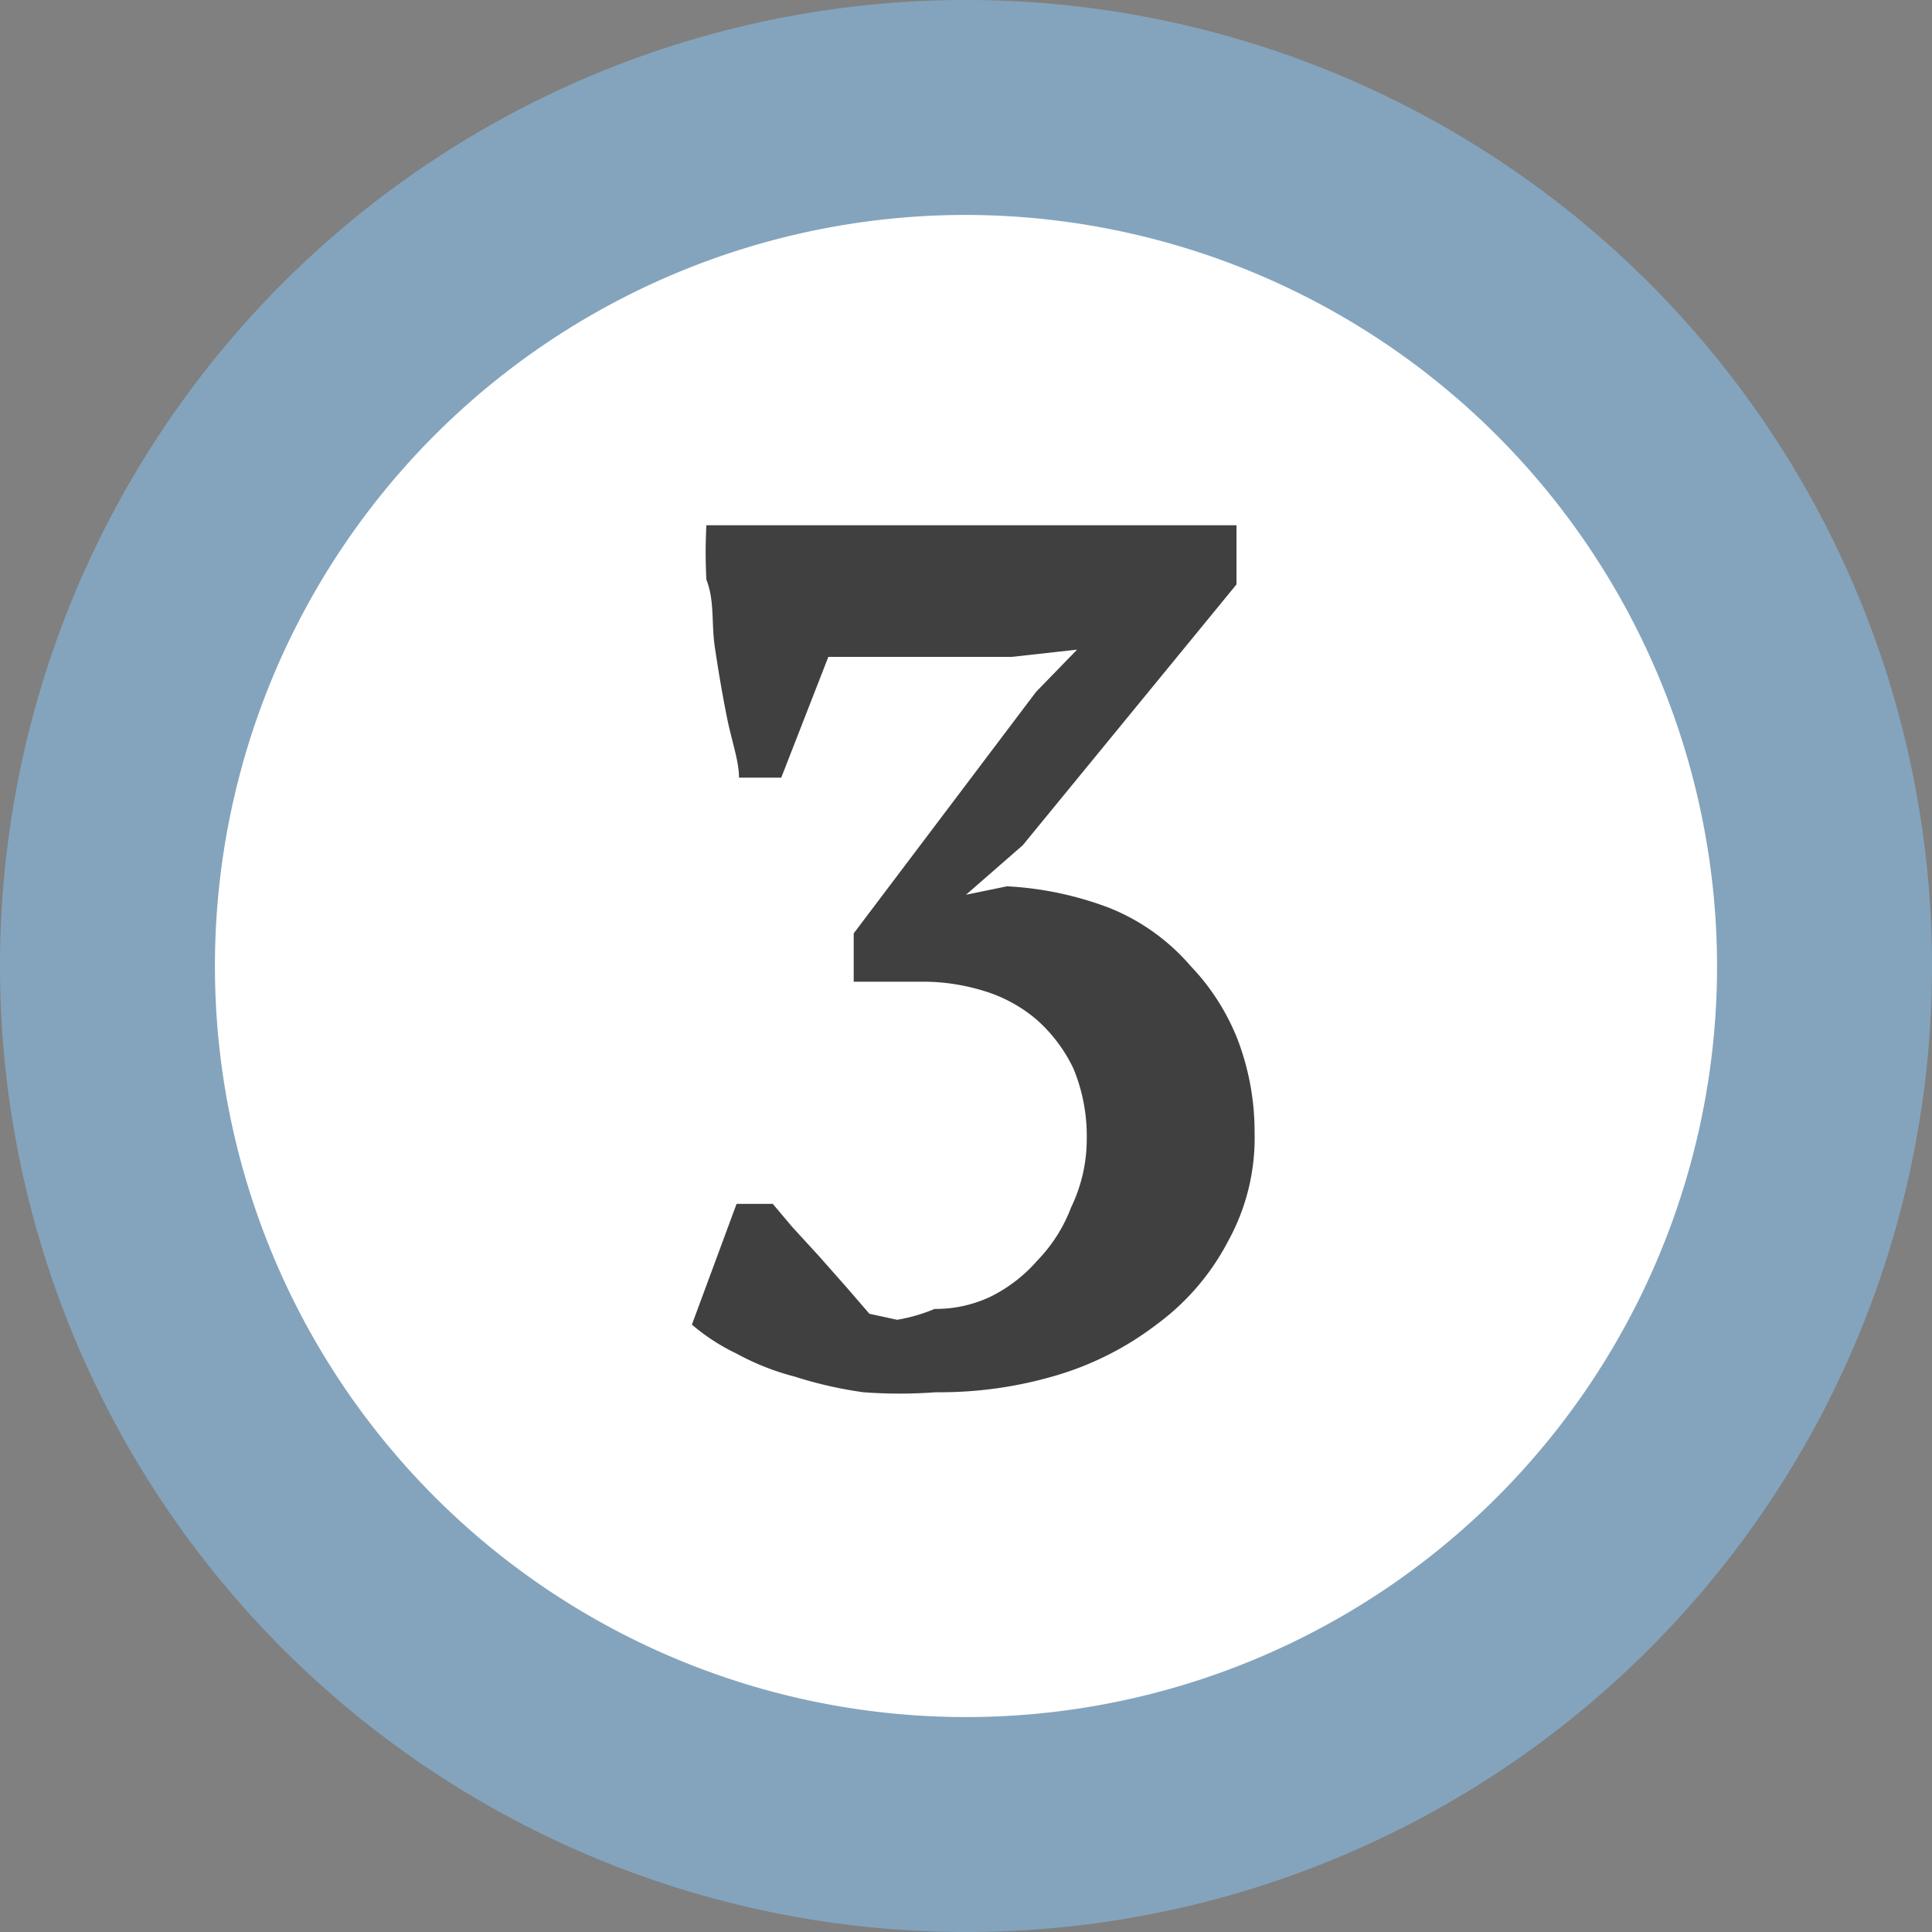 <svg xmlns="http://www.w3.org/2000/svg" viewBox="0 0 16 16"><rect x="0" y="0" width="16" height="16" fill="#808080" stroke="none"/><defs><style>.cls-1{fill:#fff;}.cls-2{fill:#84a4bd;}.cls-3{fill:#404040;}</style></defs><g id="レイヤー_2" data-name="レイヤー 2"><g id="レイヤー_1-2" data-name="レイヤー 1"><circle class="cls-1" cx="8" cy="8" r="7.11"/><path class="cls-2" d="M8,16a8,8,0,1,1,8-8A8,8,0,0,1,8,16ZM8,1.78A6.22,6.22,0,1,0,14.22,8,6.23,6.23,0,0,0,8,1.78Z"/><path class="cls-3" d="M7.74,10.84a1.06,1.06,0,0,0,.46-.1,1.24,1.24,0,0,0,.39-.3A1.28,1.28,0,0,0,8.87,10,1.3,1.3,0,0,0,9,9.43a1.46,1.46,0,0,0-.11-.58,1.27,1.27,0,0,0-.31-.41,1.22,1.22,0,0,0-.42-.23,1.73,1.73,0,0,0-.49-.08H7.07v-.4l1.51-2,.34-.35v0l-.54.06H6.86l-.39,1H6.12c0-.14-.06-.3-.1-.5s-.07-.38-.1-.58,0-.38-.07-.56a4.21,4.21,0,0,1,0-.45h4.39v.49L8.47,7,8,7.41v0l.34-.07a2.79,2.79,0,0,1,.85.18A1.74,1.74,0,0,1,9.86,8a1.87,1.87,0,0,1,.39.61,2.15,2.15,0,0,1,.14.77,1.77,1.77,0,0,1-.22.9,2,2,0,0,1-.58.68,2.57,2.57,0,0,1-.84.43,3.4,3.4,0,0,1-1,.14,4,4,0,0,1-.6,0,3.39,3.39,0,0,1-.57-.13,2.09,2.09,0,0,1-.48-.19,1.69,1.69,0,0,1-.37-.24l.37-1h.3l.16.19.22.24.23.26.19.22.23.05A1.42,1.42,0,0,0,7.74,10.84Z"/></g></g></svg>